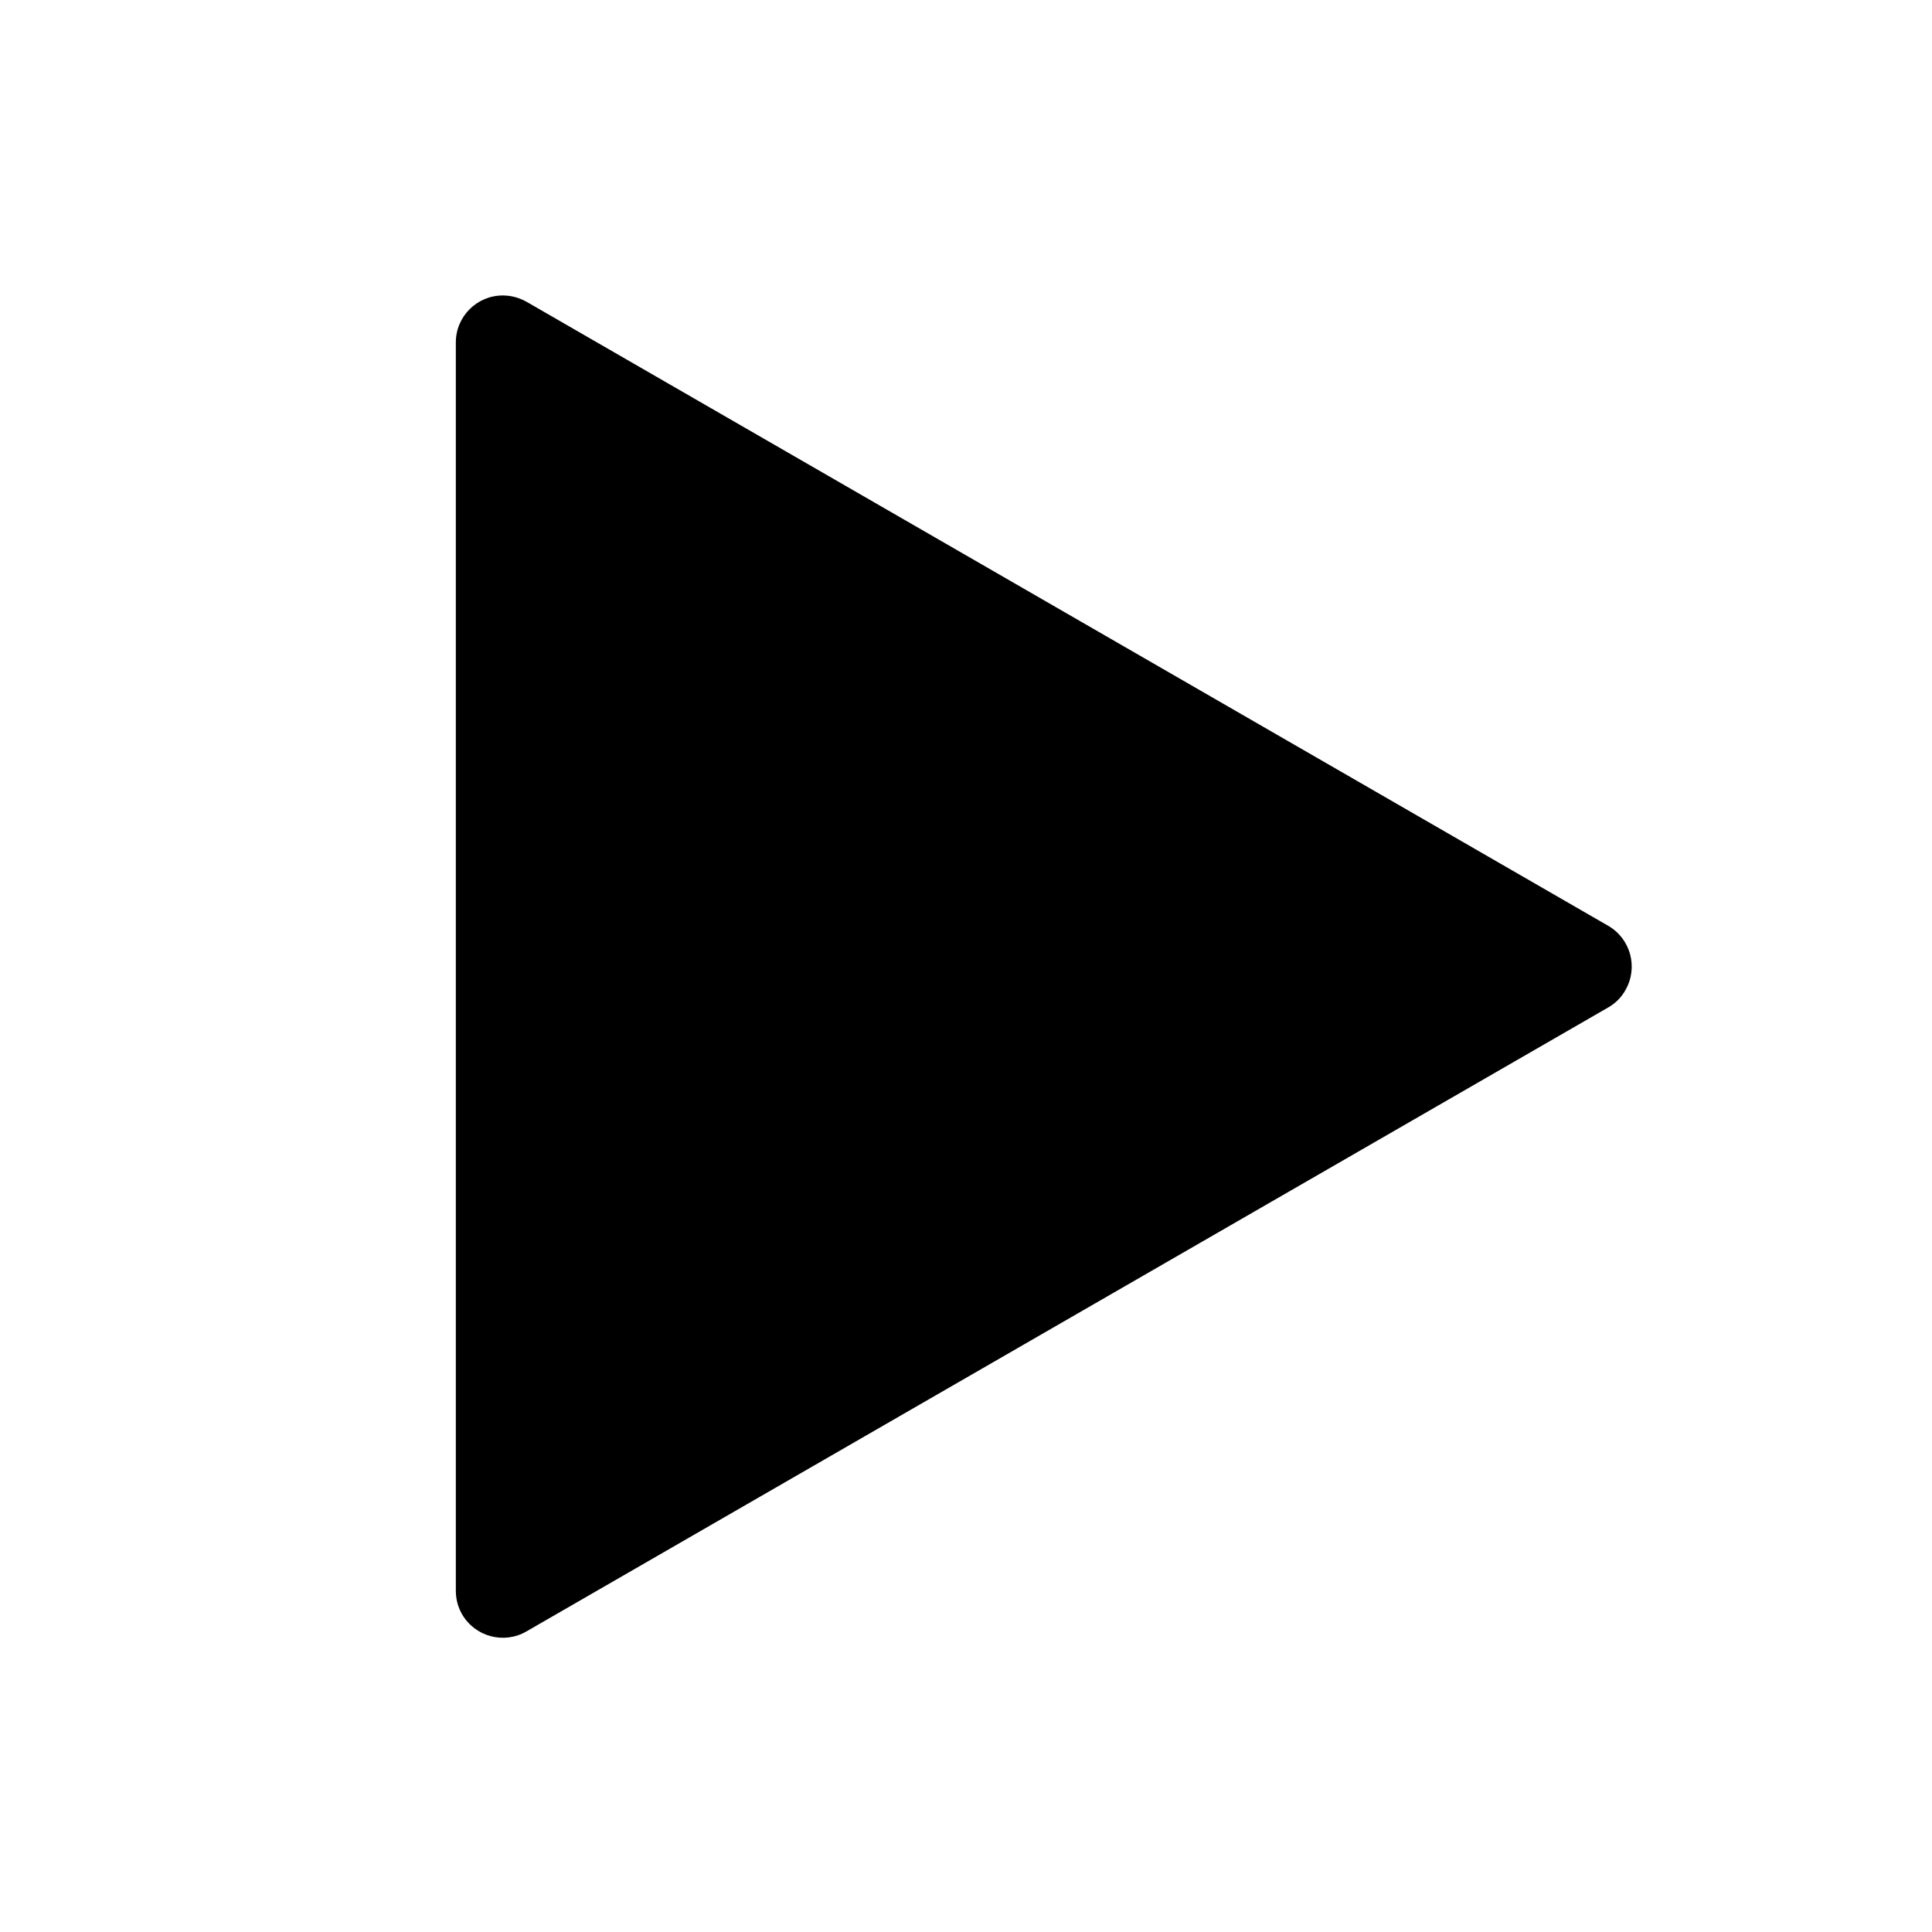 <svg xmlns="http://www.w3.org/2000/svg" class="svg-icon" style="width: 1em; height: 1em;vertical-align: middle;fill: currentColor;overflow: hidden;" viewBox="0 0 1024 1024"><path d="M852.5 533.9L279 864.7c-11.9 6.9-27.2 2.8-34.1-9.1-2.2-3.8-3.3-8.1-3.3-12.5V181.5c0-13.8 11.2-24.9 24.9-24.9 4.4 0 8.7 1.2 12.5 3.3l573.4 330.8c11.9 6.9 16 22.1 9.1 34.1-2.1 3.8-5.2 6.9-9 9.1z"></path></svg>